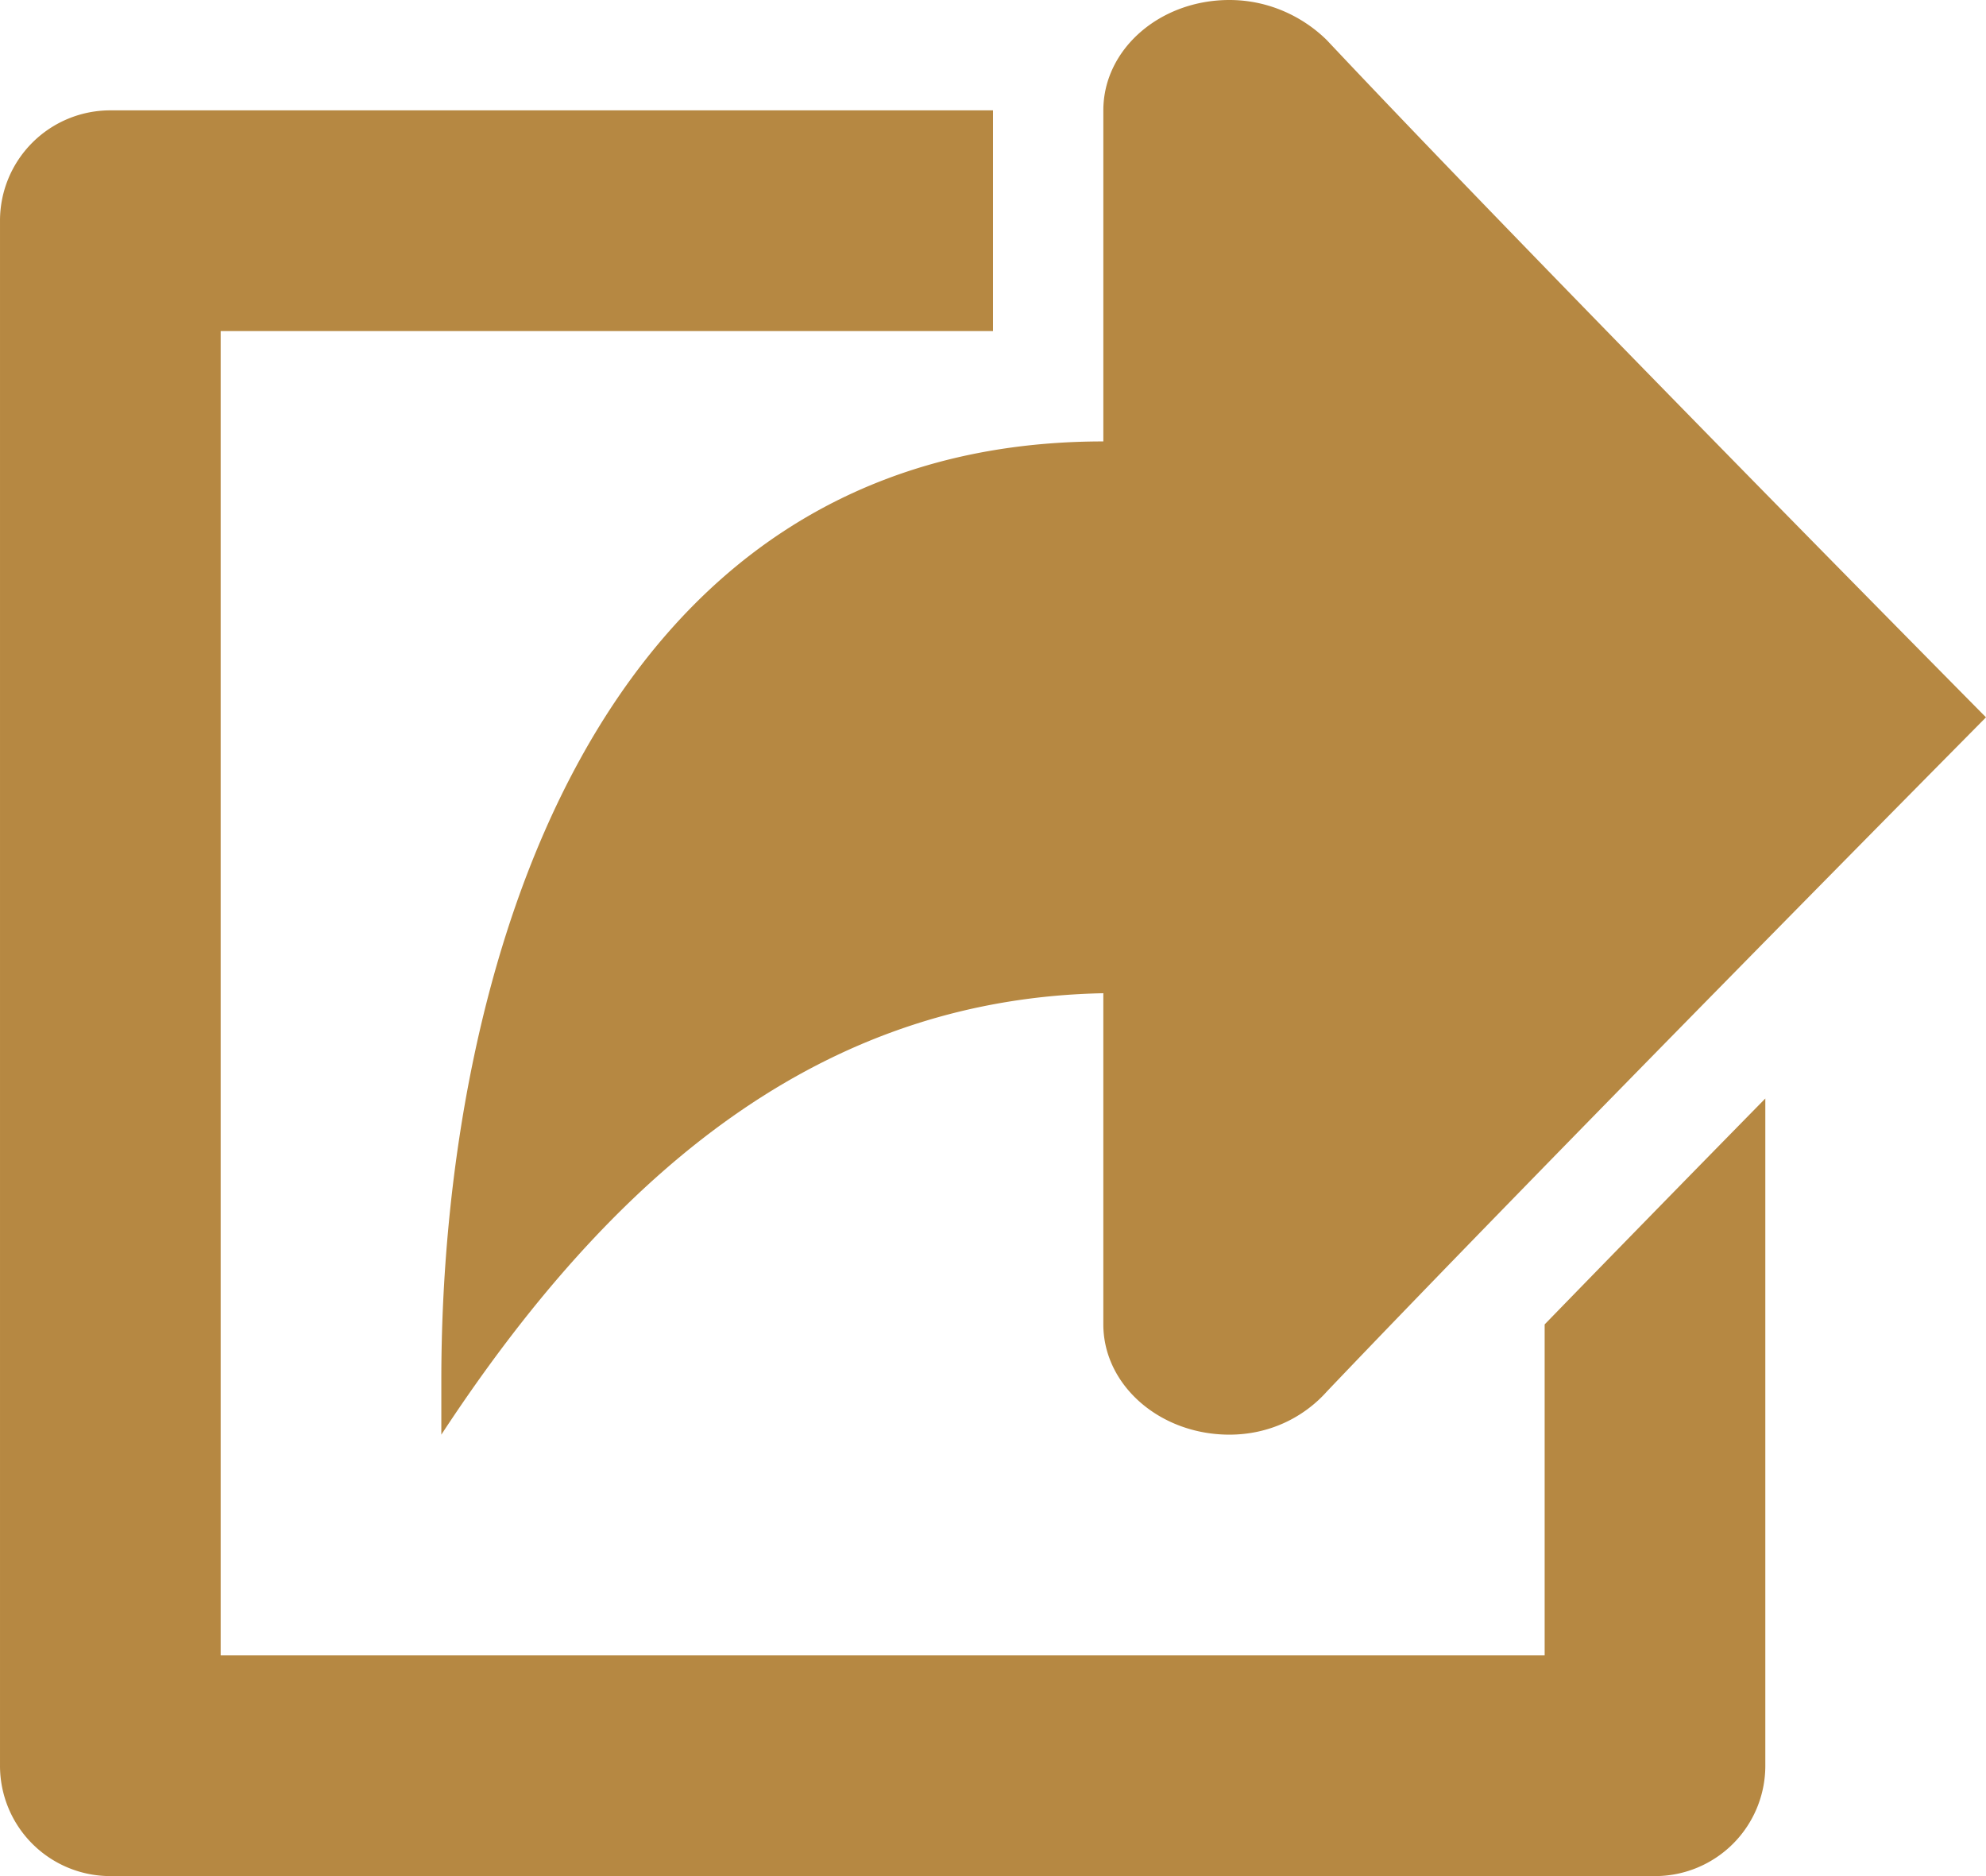 <svg xmlns="http://www.w3.org/2000/svg" width="155.702" height="147.052" viewBox="0 0 155.701 147.052"><path d="M8.65 147.052H129.75a8.648 8.648 0 0 0 8.65-8.65V86.103a5075.901 5075.901 0 0 0-17.3 17.707v25.942H17.3V25.95h60.55V8.65H8.65A8.648 8.648 0 0 0 0 17.3v121.102a8.648 8.648 0 0 0 8.65 8.65zm25.95-38.926v4.325c14.627-22.3 31.14-34.193 51.9-34.6v25.95c0 4.767 4.42 8.65 9.888 8.65 3.148 0 5.838-1.366 7.638-3.382 16.72-17.55 51.675-52.843 51.675-52.843s-34.955-35.31-51.684-53.086c-1.8-1.773-4.48-3.14-7.63-3.14-5.466 0-9.886 3.867-9.886 8.65V34.6C46.19 34.6 34.6 76.735 34.6 108.126z" style="fill:#b68842"/></svg>